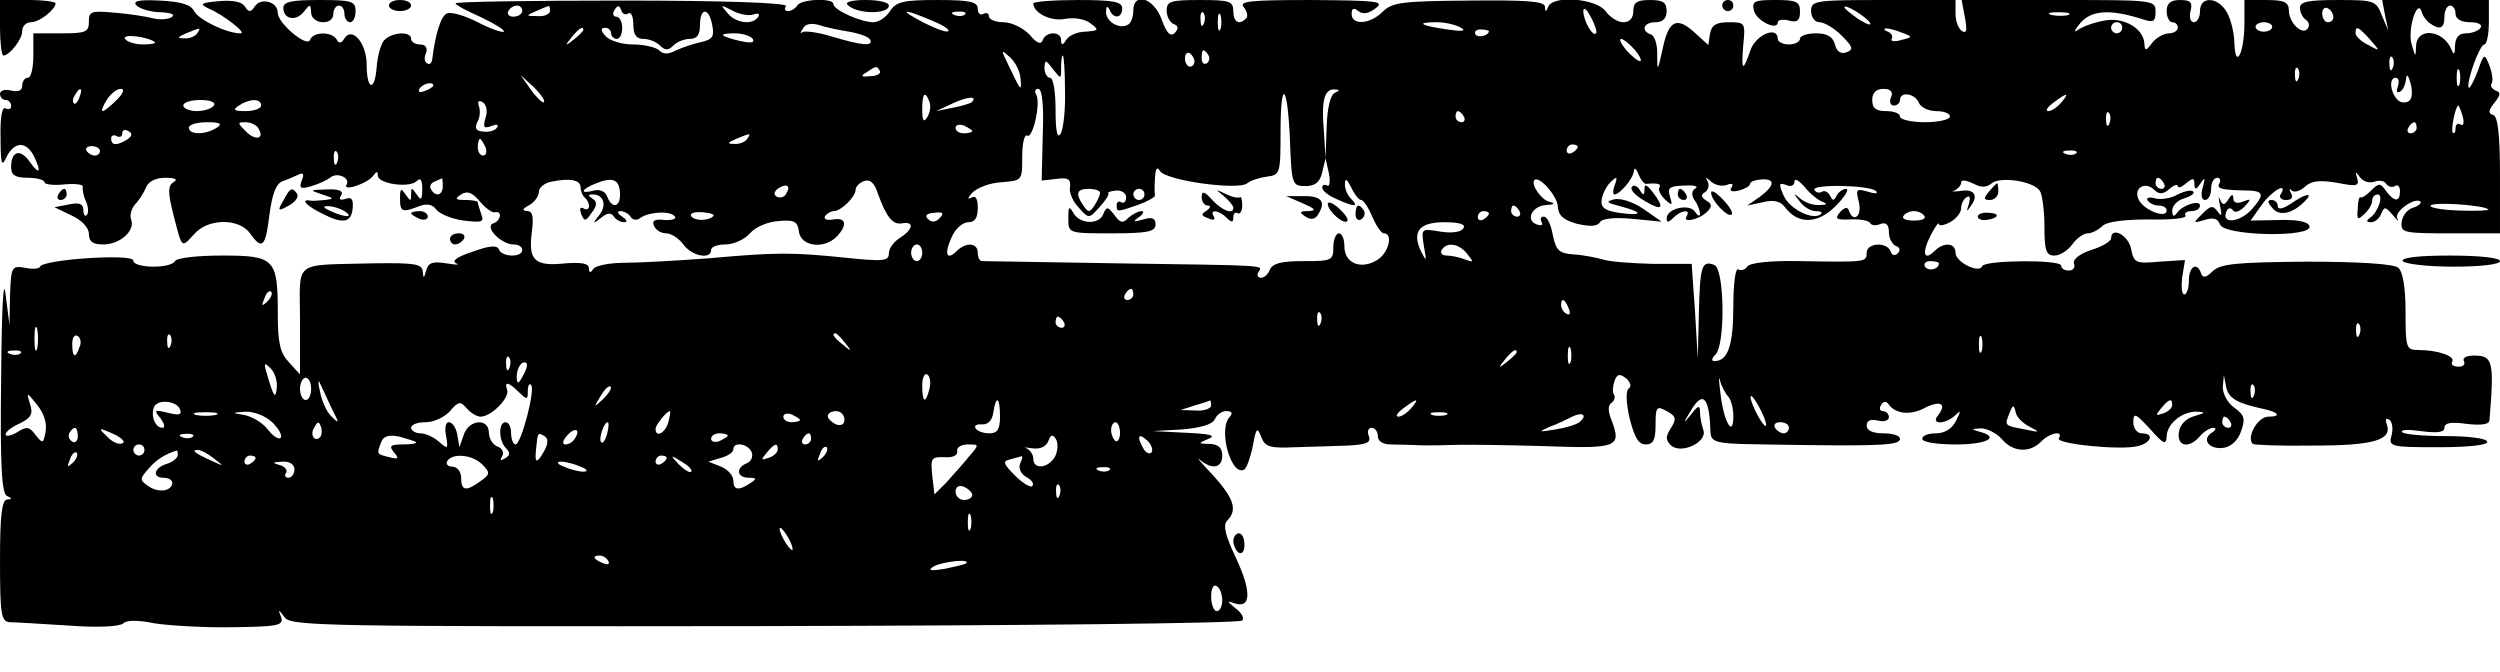 <?xml version="1.0" standalone="no"?>
<!DOCTYPE svg PUBLIC "-//W3C//DTD SVG 20010904//EN"
 "http://www.w3.org/TR/2001/REC-SVG-20010904/DTD/svg10.dtd">
<svg version="1.0" xmlns="http://www.w3.org/2000/svg"
 width="450pt" height="121pt" viewBox="0 0 450 121"
 preserveAspectRatio="xMidYMid meet">
<g transform="translate(0,121) scale(0.1,-0.1)"
fill="#000000" stroke="none">
<path d="M0 1160 c0 -27 3 -50 6 -50 11 0 34 29 34 44 0 9 7 16 16 16 15 0 44
23 44 34 0 3 -22 6 -50 6 l-50 0 0 -50z"/>
<path d="M246 1200 c6 -6 26 -12 43 -12 19 -1 27 -4 20 -9 -7 -4 -22 -5 -33
-2 -12 3 -42 8 -68 10 -44 4 -48 3 -48 -16 0 -19 -6 -21 -50 -21 l-50 0 0 -40
c0 -22 -4 -40 -10 -40 -5 0 -10 -6 -10 -14 0 -9 -7 -12 -20 -9 -11 3 -20 0
-20 -6 0 -6 5 -11 10 -11 6 0 10 -5 10 -11 0 -5 -4 -7 -10 -4 -6 4 -10 -16 -9
-52 0 -49 2 -55 11 -35 14 27 34 28 48 3 15 -30 12 -38 -6 -13 -17 25 -34 21
-34 -9 0 -14 7 -19 30 -19 17 0 30 -4 30 -8 0 -4 16 -6 35 -4 20 2 35 0 34 -4
-1 -5 1 -17 6 -27 4 -10 5 -21 1 -24 -3 -4 -6 1 -6 9 0 11 -7 14 -26 10 l-26
-5 31 -15 c18 -8 31 -22 31 -33 0 -14 7 -19 26 -19 30 0 58 25 50 45 -3 8 1
20 7 27 7 7 16 21 20 31 4 10 17 17 34 17 19 0 24 -3 15 -8 -10 -7 -10 -18 0
-58 16 -62 14 -61 37 -36 24 29 81 30 101 2 22 -31 28 -25 35 34 5 37 12 56
24 60 9 3 22 9 29 12 8 4 10 0 5 -11 -5 -14 -2 -16 18 -10 13 4 28 11 33 15
12 11 37 0 30 -12 -9 -14 39 2 48 16 6 8 8 8 8 0 0 -15 57 -23 70 -10 7 7 10
2 10 -14 0 -20 -2 -22 -10 -10 -9 13 -10 13 -10 0 0 -13 -1 -13 -10 0 -8 12
-10 11 -10 -7 0 -25 4 -26 35 -14 13 5 24 3 30 -6 6 -8 28 -17 49 -20 34 -4
38 -3 32 12 -3 9 -6 19 -6 21 0 2 -10 4 -22 4 -19 0 -20 2 -8 10 11 7 20 4 34
-13 10 -12 23 -21 27 -19 14 3 10 -16 -3 -20 -17 -6 14 -38 36 -38 9 0 16 -4
16 -10 0 -14 -37 -13 -42 1 -3 8 -17 7 -47 -4 -28 -9 -39 -17 -30 -21 8 -3 0
-3 -18 0 -25 4 -32 1 -36 -13 -4 -15 -5 -15 -6 -2 -1 14 -14 16 -88 15 -149
-4 -133 8 -133 -103 l0 -97 -20 22 c-16 17 -20 35 -20 87 0 99 -5 105 -100
105 -43 0 -82 -4 -85 -10 -8 -14 -75 -13 -75 1 0 13 -163 2 -168 -11 -1 -4
-14 -5 -27 -2 -24 4 -25 2 -27 -49 l-1 -54 -7 55 c-4 34 -7 -25 -8 -152 -2
-157 1 -208 11 -211 9 -4 9 -6 0 -6 -10 -1 -13 -30 -13 -110 0 -98 2 -110 18
-111 9 0 57 -3 105 -6 52 -4 93 -2 99 4 6 6 27 6 56 0 26 -4 89 -8 140 -7 82
1 93 3 88 18 -6 15 -5 15 7 -1 12 -15 82 -16 864 -15 468 1 855 5 859 10 4 4
-1 14 -12 22 -16 13 -16 14 -2 9 30 -10 31 21 3 81 -20 42 -24 60 -16 68 19
19 12 40 -26 82 -21 22 -31 34 -24 28 22 -19 41 -16 41 7 0 14 -7 20 -22 21
-22 0 -22 1 -3 9 15 6 4 9 -40 11 l-60 3 53 3 c34 3 55 9 59 19 3 7 12 14 20
14 11 0 13 -4 5 -12 -19 -25 5 -107 28 -93 4 3 11 22 15 42 6 33 8 35 15 17 7
-19 16 -21 62 -19 29 1 72 2 95 3 33 2 41 5 37 17 -4 8 -1 15 5 15 6 0 11 -7
11 -15 0 -9 9 -15 23 -15 12 0 31 -1 42 -1 11 -1 40 -1 65 0 25 1 101 0 168
-2 134 -5 141 -2 123 46 -7 17 -7 28 0 32 5 4 7 10 4 15 -3 4 -2 15 1 24 5 13
9 14 21 5 8 -7 10 -15 5 -18 -6 -4 -5 -25 1 -53 9 -35 16 -48 29 -48 14 0 18
8 18 35 0 33 2 35 20 25 17 -9 18 -14 8 -30 -10 -15 -10 -22 -1 -31 18 -18 67
5 59 27 -3 9 -6 23 -6 32 0 13 -3 13 -16 -4 -15 -18 -15 -17 -1 6 20 34 31 28
35 -19 3 -44 -15 -39 162 -42 147 -2 180 0 180 11 0 6 -13 10 -30 10 -19 0
-30 5 -30 14 0 9 7 12 20 9 11 -3 20 0 20 6 0 6 -5 11 -11 11 -5 0 -7 5 -3 11
4 7 9 7 13 2 12 -18 39 -21 64 -8 29 15 42 9 26 -12 -15 -17 11 -18 30 -1 11
11 11 9 2 -9 -7 -15 -21 -23 -36 -23 -14 0 -25 -4 -25 -10 0 -6 27 -10 60 -10
57 0 81 13 43 23 -15 4 -15 5 2 6 11 0 28 -8 38 -19 20 -24 50 -26 71 -5 15
16 41 21 32 6 -7 -10 112 -22 142 -14 25 6 30 23 7 23 -8 0 -15 9 -15 20 0 18
4 16 30 -12 24 -27 29 -30 30 -14 0 23 28 46 55 45 16 -1 15 -2 -5 -8 -15 -4
-26 -15 -28 -29 -4 -26 19 -30 38 -7 7 8 18 15 24 15 6 0 5 -4 -3 -9 -19 -12
-4 -31 22 -27 13 2 26 14 31 30 8 22 6 29 -12 42 -12 8 -21 25 -21 37 l2 22 4
-21 c4 -21 20 -30 67 -40 28 -6 33 -14 9 -14 -19 0 -40 -37 -28 -49 3 -2 52
-4 110 -3 108 0 142 10 131 39 -3 8 -1 11 4 8 6 -3 8 -16 5 -28 -6 -21 -3 -22
84 -22 56 0 90 4 88 10 -1 6 -34 10 -74 10 -39 0 -75 3 -79 7 -4 5 12 5 34 2
30 -4 42 -2 42 6 0 9 12 11 40 7 26 -3 40 -1 41 6 9 108 6 117 -28 117 -13 0
-21 -4 -18 -10 3 -6 -1 -10 -10 -10 -9 0 -14 4 -11 9 6 10 -26 21 -61 21 -22
0 -23 4 -23 69 0 44 -5 72 -13 79 -8 7 -70 11 -165 11 -128 -1 -155 -4 -169
-17 -12 -12 -18 -13 -21 -4 -7 21 -22 13 -22 -13 0 -14 -4 -25 -8 -25 -5 0 -6
14 -4 31 l5 31 -46 -3 c-43 -4 -46 -2 -51 23 -5 25 -36 41 -36 19 0 -5 -16
-15 -36 -21 -21 -7 -33 -17 -31 -24 3 -7 -1 -13 -9 -13 -8 0 -14 4 -14 9 0 11
-137 10 -142 -1 -5 -14 -48 7 -48 24 0 18 -21 20 -38 3 -19 -19 -23 -3 -7 28
8 16 15 25 15 21 0 -4 9 -3 20 3 11 6 20 17 20 25 0 7 4 17 10 20 6 4 7 -1 4
-12 -5 -15 -4 -15 4 -3 14 19 5 31 -21 26 -12 -1 -16 -1 -9 1 6 3 12 9 12 14
0 6 8 5 21 -1 15 -8 24 -8 34 0 16 13 76 4 87 -14 4 -6 8 -35 8 -63 0 -44 3
-53 18 -53 10 0 24 9 32 20 8 11 20 20 28 20 7 0 19 6 26 13 8 8 39 12 84 12
39 -1 69 2 66 7 -3 4 2 8 10 8 9 0 16 4 16 10 0 11 -32 1 -42 -14 -5 -7 -8 -5
-8 5 0 9 10 19 22 22 12 4 19 9 16 12 -3 4 -16 1 -28 -5 -12 -7 -31 -10 -41
-7 -10 3 -17 1 -13 -4 3 -5 12 -9 20 -9 8 0 14 -4 14 -9 0 -15 -40 0 -50 19
-11 21 11 35 28 18 8 -8 16 -8 27 2 8 7 15 9 15 5 0 -4 7 -2 15 5 12 10 15 10
15 -1 0 -11 3 -11 11 1 8 12 9 10 4 -7 -4 -14 -2 -23 4 -23 6 0 11 9 11 20 0
11 5 20 11 20 5 0 7 -4 4 -10 -6 -10 4 -12 53 -13 27 -1 28 -8 5 -34 -21 -23
-54 -27 -46 -5 3 8 8 9 12 4 3 -6 12 -3 21 6 13 14 12 15 -3 9 -10 -4 -17 -2
-17 6 0 8 -3 8 -9 -2 -7 -11 -10 -11 -15 0 -3 8 -3 3 0 -11 4 -18 3 -21 -4
-11 -9 12 -13 11 -28 -4 -17 -17 -17 -17 4 -11 16 5 24 3 28 -8 8 -21 168 -24
161 -3 -2 8 -22 12 -55 11 l-51 -1 20 28 c18 26 49 43 34 19 -3 -5 1 -10 10
-10 10 0 13 5 9 12 -4 7 -3 10 1 5 5 -4 15 -1 24 7 12 11 27 12 58 7 35 -7 40
-6 36 8 -4 13 -3 13 5 2 6 -8 17 -11 26 -8 8 3 18 2 21 -4 4 -5 11 -7 16 -4 5
4 9 -1 9 -9 0 -20 -10 -20 -25 0 -10 15 -13 15 -27 1 -9 -9 -17 -14 -19 -12
-2 2 -5 -7 -5 -20 -2 -21 0 -22 12 -10 8 7 14 18 14 24 0 6 4 11 10 11 11 0 1
-32 -14 -42 -7 -5 -7 -8 2 -8 7 0 15 7 18 15 6 14 8 13 21 -2 8 -10 12 -13 8
-6 -6 12 32 39 42 30 2 -3 -4 -8 -14 -11 -10 -3 -19 -15 -20 -26 -2 -19 4 -20
88 -20 l89 0 0 104 c0 75 -4 106 -12 109 -10 3 -9 8 2 22 11 14 12 19 2 22 -6
3 -10 8 -7 13 3 4 1 19 -4 32 -9 23 -10 22 -21 -10 -7 -18 -14 -31 -16 -30 -6
7 19 78 28 78 4 0 8 18 8 40 l0 40 -96 0 -96 0 5 -27 6 -28 -12 28 c-10 26
-14 27 -79 27 -53 0 -68 -3 -68 -14 0 -8 5 -18 10 -21 6 -4 8 -11 4 -16 -9
-14 -34 10 -34 32 0 15 -8 19 -40 19 l-40 0 0 -42 c0 -52 -16 -85 -18 -37 0
18 -6 43 -13 56 -16 29 -49 31 -49 3 0 -11 -5 -20 -11 -20 -6 0 -9 9 -6 20 4
16 0 20 -19 20 -17 0 -24 -6 -24 -20 0 -11 5 -20 10 -20 6 0 10 -4 10 -10 0
-5 -7 -10 -16 -10 -9 0 -23 -8 -30 -17 -11 -15 -13 -15 -14 -3 0 28 -37 50
-72 43 -18 -3 -40 -11 -48 -17 -8 -6 -6 0 5 13 20 23 54 25 113 6 18 -6 22 -4
22 14 0 21 -3 21 -175 21 l-174 0 6 -32 c4 -22 3 -29 -5 -24 -7 4 -12 18 -12
32 l0 24 -130 0 c-123 0 -130 -1 -130 -20 0 -11 7 -20 15 -20 9 0 27 -11 40
-24 20 -20 22 -25 9 -30 -10 -4 -18 1 -21 14 -4 14 -14 20 -34 20 -16 0 -29
-4 -29 -10 0 -5 -9 -10 -20 -10 -11 0 -20 5 -20 10 0 24 -39 8 -49 -20 -14
-41 -17 -38 -13 10 4 39 3 40 -26 40 -23 0 -31 -5 -34 -21 l-3 -20 -22 20
c-34 32 -49 26 -60 -26 -9 -41 -10 -43 -10 -14 1 19 -4 36 -11 39 -19 6 -14
22 8 22 13 0 20 7 20 20 0 16 -7 20 -30 20 -23 0 -30 -4 -30 -20 0 -13 -7 -20
-18 -20 -10 0 -24 9 -32 20 -17 23 -95 29 -103 8 -4 -10 -6 -10 -6 0 -1 10
-33 12 -137 11 -119 -1 -138 -3 -155 -20 -23 -23 -56 -25 -56 -4 0 10 4 12 12
5 8 -6 18 -5 31 5 17 13 4 14 -115 15 -110 0 -132 -2 -122 -13 6 -8 8 -17 4
-20 -12 -13 -23 -7 -23 13 0 18 -7 20 -60 20 -52 0 -60 -2 -60 -19 0 -11 6
-21 12 -24 9 -3 10 -8 3 -16 -8 -8 -15 -1 -24 24 -14 39 -51 50 -51 16 0 -11
-4 -22 -9 -25 -15 -10 -41 5 -40 23 0 10 2 11 6 4 7 -18 23 -16 23 2 0 12 -16
15 -80 15 -44 0 -80 -3 -80 -6 0 -17 31 -33 57 -28 16 3 36 0 46 -8 16 -12 15
-13 -9 -15 -15 0 -30 -7 -35 -15 -6 -10 -9 -10 -9 0 0 16 -27 16 -33 0 -3 -9
-11 -6 -24 10 -12 12 -32 22 -47 22 -14 0 -26 5 -26 11 0 5 -4 7 -10 4 -5 -3
-10 1 -10 9 0 13 -14 16 -73 16 -61 0 -74 -3 -85 -20 -7 -11 -20 -20 -30 -20
-22 0 -72 22 -72 33 0 11 -58 9 -65 -3 -3 -5 -11 -10 -16 -10 -6 0 -8 4 -4 9
3 6 -113 10 -295 10 -165 0 -300 -2 -300 -5 0 -3 21 -14 46 -25 25 -12 43 -23
41 -26 -3 -2 -24 5 -47 17 -23 12 -48 19 -55 16 -11 -4 -21 -35 -27 -83 -1 -7
-5 -10 -9 -7 -5 2 -6 11 -2 19 3 9 -1 15 -11 15 -9 0 -16 5 -16 10 0 15 -36
12 -49 -3 -6 -8 -12 -30 -13 -49 -4 -45 -18 -39 -18 6 0 38 -26 69 -40 47 -5
-9 -10 -10 -14 -2 -9 15 -43 14 -48 -1 -5 -14 -58 30 -58 49 0 20 -30 28 -41
12 -7 -11 -11 -12 -18 -1 -5 9 -22 12 -47 10 -32 -3 -36 -5 -19 -13 28 -12 70
-45 58 -45 -25 0 -74 24 -83 39 -6 13 -24 18 -62 20 -39 2 -50 -1 -42 -9z
m694 -10 c0 -5 -7 -10 -16 -10 -8 0 -12 5 -9 10 3 6 10 10 16 10 5 0 9 -4 9
-10z m50 0 c0 -5 -10 -10 -22 -9 -22 0 -22 1 -3 9 11 5 21 9 23 9 1 1 2 -3 2
-9z m141 -4 c5 3 9 -6 9 -20 0 -18 5 -26 18 -26 10 0 23 -5 30 -12 9 -9 15 -9
24 0 7 7 20 12 30 12 13 0 18 8 18 25 0 32 16 32 22 0 4 -21 1 -26 -21 -31
-14 -3 -34 -10 -45 -15 -13 -7 -22 -7 -29 0 -6 6 -28 11 -48 11 -20 0 -42 7
-49 15 -9 10 -9 15 -1 15 6 0 11 -4 11 -10 0 -5 5 -10 10 -10 6 0 10 9 10 20
0 11 -5 20 -11 20 -5 0 -7 5 -3 12 6 9 9 9 12 0 2 -7 8 -10 13 -6z m225 -2 c9
3 12 1 9 -4 -10 -16 -41 -12 -56 7 -13 15 -12 15 9 4 13 -7 30 -10 38 -7z
m1517 -34 c-6 -7 -23 23 -23 40 0 8 6 4 13 -10 8 -14 12 -27 10 -30z m493 19
c3 -6 -5 -3 -20 6 -14 10 -26 19 -26 22 0 7 39 -17 46 -28z m834 10 c0 -5 -4
-9 -10 -9 -5 0 -10 7 -10 16 0 8 5 12 10 9 6 -3 10 -10 10 -16z m174 -11 c18
-13 26 -9 26 12 0 11 5 20 10 20 6 0 10 -7 10 -15 0 -9 10 -15 26 -15 14 0 23
-4 19 -10 -3 -5 -15 -10 -26 -10 -13 0 -19 -7 -20 -22 0 -16 -2 -18 -6 -8 -14
36 -62 42 -64 8 -1 -22 -1 -22 -8 2 -8 26 10 84 18 59 2 -8 9 -17 15 -21z
m-2699 6 c20 -8 35 -17 32 -20 -3 -3 -22 4 -44 15 -46 24 -40 27 12 5z m62 10
c-3 -3 -12 -4 -19 -1 -8 3 -5 6 6 6 11 1 17 -2 13 -5z m430 -16 c-3 -8 -6 -5
-6 6 -1 11 2 17 5 13 3 -3 4 -12 1 -19z m30 -10 c-3 -7 -5 -2 -5 12 0 14 2 19
5 13 2 -7 2 -19 0 -25z m1526 25 c-7 -2 -21 -2 -30 0 -10 3 -4 5 12 5 17 0 24
-2 18 -5z m-2195 -30 c18 -3 35 -9 38 -14 7 -13 -14 -11 -68 5 -25 8 -50 11
-54 8 -4 -4 -4 -1 1 6 4 9 15 11 29 7 11 -4 36 -9 54 -12z m1102 7 c10 -6 2
-7 -25 -3 -49 7 -58 13 -19 13 16 0 36 -5 44 -10z m1190 0 c0 -5 -4 -10 -10
-10 -5 0 -10 5 -10 10 0 6 5 10 10 10 6 0 10 -4 10 -10z m270 2 c0 -5 -7 -9
-15 -9 -8 0 -15 4 -15 9 0 4 7 8 15 8 8 0 15 -4 15 -8z m-3735 -12 c-3 -5 -14
-10 -23 -9 -14 0 -13 2 3 9 27 11 27 11 20 0z m695 6 c0 -2 -8 -10 -17 -17
-16 -13 -17 -12 -4 4 13 16 21 21 21 13z m1630 -2 c0 -8 -19 -13 -24 -6 -3 5
1 9 9 9 8 0 15 -2 15 -3z m744 -3 c19 -7 19 -8 -2 -13 -12 -4 -20 -2 -17 2 3
5 -1 11 -7 13 -7 3 -8 5 -3 6 6 0 19 -4 29 -8z m842 -12 c19 -22 19 -22 -3
-10 -13 6 -23 16 -23 21 0 15 5 12 26 -11z m-3987 -5 c2 -2 -7 -4 -22 -4 -14
0 -29 5 -32 10 -6 10 42 4 54 -6z m1076 6 c4 -7 -3 -8 -22 -4 -38 9 -42 14
-10 14 14 0 29 -5 32 -10z m1588 -20 c9 -11 13 -20 9 -20 -4 0 -15 9 -25 20
-9 11 -13 20 -9 20 4 0 15 -9 25 -20z m-1106 -51 c2 -25 1 -24 -20 20 -16 33
-16 33 1 18 10 -9 18 -26 19 -38z m313 30 c0 -5 -4 -9 -8 -9 -5 0 -9 7 -9 15
0 8 4 12 9 9 4 -3 8 -9 8 -15z m25 12 c3 -5 2 -12 -3 -15 -5 -3 -9 1 -9 9 0
17 3 19 12 6z m-258 -64 c1 -35 -3 -70 -8 -78 -6 -9 -9 5 -9 44 0 31 -4 57
-10 57 -5 0 -10 8 -10 18 1 15 2 15 15 -2 15 -19 15 -19 15 2 0 12 1 22 3 22
2 0 4 -28 4 -63z m2390 41 c-3 -8 -6 -5 -6 6 -1 11 2 17 5 13 3 -3 4 -12 1
-19z m-2723 -6 c2 -4 -5 -9 -17 -9 -17 -2 -19 0 -7 7 18 12 18 12 24 2z m2553
-14 c-3 -8 -6 -5 -6 6 -1 11 2 17 5 13 3 -3 4 -12 1 -19z m290 -10 c-3 -7 -5
-2 -5 12 0 14 2 19 5 13 2 -7 2 -19 0 -25z m-91 -30 c-6 -4 -15 -3 -20 2 -14
14 -16 40 -4 40 6 0 7 -7 4 -16 -3 -8 -2 -12 4 -9 6 3 10 14 11 23 1 10 4 7 8
-8 4 -15 3 -28 -3 -32z m-3357 -2 c-2 -2 -13 8 -23 22 l-19 27 24 -22 c12 -12
21 -24 18 -27z m-199 30 c0 -2 -7 -7 -16 -10 -8 -3 -12 -2 -9 4 6 10 25 14 25
6z m-637 -21 c-3 -9 -8 -14 -10 -11 -3 3 -2 9 2 15 9 16 15 13 8 -4z m67 -5
c-11 -11 -22 -20 -25 -20 -3 0 0 9 7 20 7 11 18 20 25 20 8 0 5 -8 -7 -20z
m1667 -62 l-2 -83 27 3 c21 3 26 -1 24 -15 -2 -9 5 -26 16 -37 18 -20 18 -20
37 1 11 12 18 23 16 25 -2 2 4 4 14 5 10 1 18 -5 18 -12 0 -8 -4 -12 -9 -9 -4
3 -8 0 -8 -5 0 -13 0 -13 38 0 17 6 31 14 31 17 -1 4 -1 18 0 32 1 17 4 21 9
12 11 -17 140 -35 157 -22 6 5 21 10 35 12 24 3 25 5 25 80 0 100 13 87 17
-17 3 -77 4 -80 28 -80 17 0 26 7 30 25 l6 25 6 -27 c3 -15 1 -25 -3 -22 -5 3
-9 1 -9 -4 0 -5 11 -14 25 -20 33 -15 42 -15 27 0 -7 7 -12 19 -11 28 0 10 4
7 11 -7 6 -13 14 -23 18 -23 4 0 13 -13 20 -30 7 -16 16 -30 21 -30 17 0 9
-35 -12 -48 -29 -18 -59 -6 -59 24 0 13 -4 24 -10 24 -5 0 -10 -11 -10 -25 0
-24 -3 -25 -54 -25 -39 0 -55 -4 -60 -15 -3 -8 -10 -15 -16 -15 -6 0 -8 5 -5
10 8 13 24 12 -255 16 -129 2 -238 4 -242 4 -5 0 -8 7 -8 15 0 18 -21 20 -38
3 -18 -18 -23 -5 -9 25 6 15 20 27 30 27 12 0 17 8 17 26 0 17 -4 23 -12 18
-7 -4 -6 0 2 9 9 9 32 18 53 19 37 3 37 3 37 46 0 24 4 41 9 38 10 -7 25 60
16 74 -3 6 -2 10 4 10 7 0 10 -31 8 -82z m526 75 c-8 -3 -14 -27 -15 -61 l-2
-57 -3 49 c-5 55 1 76 19 75 10 0 10 -2 1 -6z m1001 -8 c-4 -8 -1 -15 5 -15 6
0 11 5 11 10 0 16 27 12 34 -5 3 -8 17 -15 31 -15 14 0 25 -4 25 -10 0 -5 -20
-10 -45 -10 -25 0 -45 5 -45 10 0 6 -11 10 -25 10 -18 0 -25 5 -25 20 0 13 7
20 20 20 13 0 18 -5 14 -15z m-1731 -8 c3 -8 1 -20 -4 -28 -6 -10 -9 -7 -9 14
0 29 5 35 13 14z m76 -1 c-2 -2 -18 -7 -34 -10 l-30 -6 30 14 c26 12 46 14 34
2z m1961 -1 c-7 -8 -17 -15 -23 -15 -6 0 -2 7 9 15 25 19 30 19 14 0z m-3325
-5 c-3 -5 -17 -10 -31 -10 -13 0 -24 5 -24 10 0 6 14 10 31 10 17 0 28 -4 24
-10z m85 0 c0 -5 -12 -10 -27 -10 -22 0 -25 2 -13 10 20 13 40 13 40 0z m404
-22 c-5 -17 -3 -20 10 -15 10 4 14 3 11 -2 -3 -6 -14 -9 -24 -8 -14 1 -17 5
-12 17 5 8 6 21 3 29 -3 9 0 11 7 7 7 -5 9 -17 5 -28z m3559 2 c3 -11 1 -18
-4 -14 -5 3 -9 0 -9 -7 0 -7 -2 -10 -5 -8 -4 5 5 49 10 49 1 0 5 -9 8 -20z
m-1798 0 c3 -5 1 -10 -4 -10 -6 0 -11 5 -11 10 0 6 2 10 4 10 3 0 8 -4 11 -10z
m1162 -12 c-3 -8 -6 -5 -6 6 -1 11 2 17 5 13 3 -3 4 -12 1 -19z m-3407 -8
c-20 -13 -50 -13 -50 0 0 6 15 10 33 10 24 0 28 -3 17 -10z m75 -1 c12 -19 -5
-23 -22 -6 -16 16 -16 17 -1 17 9 0 20 -5 23 -11z m1285 -5 c0 -2 -7 -4 -15
-4 -8 0 -15 4 -15 10 0 5 7 7 15 4 8 -4 15 -8 15 -10z m2600 6 c0 -5 -5 -10
-11 -10 -5 0 -7 5 -4 10 3 6 8 10 11 10 2 0 4 -4 4 -10z m-4121 -21 c-19 -12
-29 -11 -29 2 0 5 5 7 10 4 6 -3 10 -1 10 5 0 6 5 8 11 4 8 -4 7 -9 -2 -15z
m1116 1 c-3 -5 -14 -10 -23 -9 -14 0 -13 2 3 9 27 11 27 11 20 0z m-471 -15
c3 -8 1 -15 -4 -15 -6 0 -10 7 -10 15 0 8 2 15 4 15 2 0 6 -7 10 -15z m-694
-7 c0 -4 -4 -8 -9 -8 -6 0 -12 4 -15 8 -3 5 1 9 9 9 8 0 15 -4 15 -9z m2660 8
c0 -3 -4 -8 -10 -11 -5 -3 -10 -1 -10 4 0 6 5 11 10 11 6 0 10 -2 10 -4z
m-2233 -28 c-3 -8 -6 -5 -6 6 -1 11 2 17 5 13 3 -3 4 -12 1 -19z m3130 16 c-3
-3 -12 -4 -19 -1 -8 3 -5 6 6 6 11 1 17 -2 13 -5z m-774 -55 c20 2 28 0 24 -6
-3 -5 2 -14 10 -22 13 -12 14 -11 9 5 -5 16 -1 19 25 20 18 1 27 -1 21 -5 -7
-4 -8 -12 -2 -21 6 -8 10 -19 10 -25 0 -5 -4 -4 -9 4 -10 15 -51 6 -51 -12 0
-8 3 -8 12 1 14 14 32 16 24 3 -9 -13 22 -7 37 8 9 9 9 14 -2 20 -9 6 -10 11
-2 15 6 4 8 13 5 19 -5 9 -4 9 6 0 7 -6 19 -9 28 -6 9 4 13 2 9 -4 -5 -7 0 -9
13 -6 11 3 20 8 20 12 0 4 9 7 20 8 26 2 25 -11 -2 -31 l-23 -16 28 6 c19 5
32 2 40 -9 24 -32 60 -30 92 3 16 16 24 30 18 30 -6 0 -14 -6 -17 -12 -5 -10
-7 -10 -12 0 -3 6 -10 10 -14 7 -5 -3 -11 -2 -14 3 -7 11 100 9 111 -2 4 -5
-2 -5 -15 -1 -21 6 -22 4 -16 -19 6 -25 -10 -38 -18 -15 -2 7 -8 6 -16 -3 -10
-12 -7 -14 19 -13 16 1 32 -2 35 -6 2 -5 11 -6 19 -2 10 3 15 -1 15 -15 0 -11
6 -22 13 -25 7 -2 8 -8 3 -13 -5 -5 -11 -4 -13 4 -7 17 -43 15 -43 -3 0 -17
-1 -17 -122 -15 -52 1 -89 -3 -93 -10 -3 -5 -11 -8 -16 -5 -5 4 -9 -25 -9 -67
0 -70 -10 -98 -34 -98 -6 0 -5 5 2 12 18 18 16 154 -2 161 -23 9 -26 -2 -28
-87 l-2 -81 -5 85 -6 85 -70 0 c-38 1 -79 4 -90 8 -11 3 -34 8 -52 9 -27 2
-32 7 -38 35 -3 18 -10 33 -16 33 -6 0 -7 -4 -4 -10 3 -5 0 -7 -9 -4 -21 8 -8
34 18 35 15 1 16 3 4 6 -14 4 -33 31 -26 39 9 8 41 -29 42 -47 1 -17 10 -25
35 -32 23 -5 36 -5 41 3 4 7 27 9 59 6 l52 -5 -33 23 c-19 13 -42 20 -53 17
-16 -4 -13 -6 14 -13 41 -11 37 -17 -6 -11 -25 4 -32 10 -30 24 2 11 9 25 17
32 10 10 12 9 7 -5 -4 -10 -4 -18 -1 -18 10 0 34 29 35 42 0 7 4 5 8 -5 4 -10
10 -18 14 -18z m-2166 -4 c0 -17 -13 -20 -21 -6 -4 5 0 12 6 14 7 3 13 6 14 6
0 1 1 -6 1 -14z m248 -2 c0 -6 3 -15 8 -19 11 -11 9 -26 -3 -19 -6 3 -7 -1 -4
-10 6 -14 8 -14 19 2 10 13 10 20 2 25 -9 6 -9 8 0 8 20 0 26 -20 11 -38 -12
-15 -11 -16 4 -4 11 9 18 10 23 2 3 -5 12 -10 18 -10 7 0 6 4 -3 10 -9 6 -10
10 -3 10 6 0 15 -5 18 -10 4 -7 12 -7 18 -2 16 11 55 13 62 2 3 -4 -6 -7 -19
-6 -17 2 -23 -1 -19 -10 3 -8 13 -14 22 -14 9 0 23 -9 31 -20 15 -21 50 -28
50 -10 0 6 12 10 26 10 15 0 34 9 44 20 9 11 32 21 51 22 29 3 35 -1 37 -19 4
-27 45 -32 68 -9 20 21 17 35 -6 31 -11 -2 -18 0 -15 6 4 5 11 9 16 9 13 0 39
26 39 38 0 6 7 13 15 16 11 4 19 -3 25 -22 16 -44 27 -57 44 -54 22 4 20 -11
-4 -26 -11 -7 -20 -19 -20 -28 0 -14 -10 -15 -77 -8 -98 10 -125 10 -248 -1
-55 -4 -122 -8 -150 -8 -27 0 -53 -5 -57 -11 -5 -8 -8 -7 -8 1 0 9 -13 11 -42
9 -55 -6 -67 5 -61 54 4 30 2 40 -8 40 -10 1 -9 4 4 11 9 5 17 16 17 24 0 7
10 16 23 18 33 7 52 3 52 -10z m71 -11 c1 -25 -14 -29 -23 -6 -3 9 -13 14 -24
11 -26 -7 -24 2 4 13 30 12 42 7 43 -18z m2164 -15 c10 -4 9 -6 -5 -6 -12 -1
-27 5 -35 12 -12 10 -12 9 -1 -5 7 -10 20 -18 29 -18 8 0 13 -2 10 -5 -13 -13
-56 8 -67 32 -10 22 -9 25 4 20 8 -4 15 -1 15 6 0 7 8 2 18 -9 9 -12 24 -24
32 -27z m615 33 c3 -5 1 -10 -4 -10 -6 0 -11 5 -11 10 0 6 2 10 4 10 3 0 8 -4
11 -10z m-2480 -19 c-3 -6 -11 -8 -17 -5 -6 4 -5 9 3 15 16 10 23 4 14 -10z
m565 2 c0 -5 -5 -15 -10 -23 -9 -13 -11 -13 -20 0 -15 22 -12 30 10 30 11 0
20 -3 20 -7z m80 -3 c0 -5 -4 -10 -10 -10 -5 0 -10 5 -10 10 0 6 5 10 10 10 6
0 10 -4 10 -10z m2419 -27 c3 -2 -21 -3 -52 -2 -31 1 -54 5 -52 9 5 7 96 1
104 -7z m-1744 -3 c3 -5 1 -10 -4 -10 -6 0 -11 5 -11 10 0 6 2 10 4 10 3 0 8
-4 11 -10z m-1451 -9 c-9 -9 -34 -9 -40 0 -3 5 6 8 20 7 14 -1 23 -4 20 -7z
m407 -4 c-7 -7 -14 -8 -21 -1 -6 6 -2 10 12 11 16 2 18 -1 9 -10z m989 9 c0
-3 -4 -8 -10 -11 -5 -3 -10 -1 -10 4 0 6 5 11 10 11 6 0 10 -2 10 -4z m784 -5
c3 -5 -5 -8 -19 -8 -14 0 -22 3 -19 8 3 5 11 9 19 9 8 0 16 -4 19 -9z m-830
-22 c-4 -7 -21 -9 -41 -6 -35 6 -35 6 -30 -26 5 -28 5 -29 -5 -10 -17 36 -4
53 42 53 28 0 39 -4 34 -11z m-974 -44 c0 -8 -4 -15 -10 -15 -5 0 -10 7 -10
15 0 8 5 15 10 15 6 0 10 -7 10 -15z m981 -2 c12 -15 12 -16 -4 -10 -10 4 -25
7 -33 7 -9 0 -12 5 -9 10 9 15 31 12 46 -7z m849 -17 c0 -11 -19 -15 -25 -6
-3 5 1 10 9 10 9 0 16 -2 16 -4z m-3009 -69 c-10 -9 -11 -8 -5 6 3 10 9 15 12
12 3 -3 0 -11 -7 -18z m1559 13 c0 -5 -5 -10 -11 -10 -5 0 -7 5 -4 10 3 6 8
10 11 10 2 0 4 -4 4 -10z m784 -26 c3 -8 2 -12 -4 -9 -6 3 -10 10 -10 16 0 14
7 11 14 -7z m-447 -26 c-3 -8 -6 -5 -6 6 -1 11 2 17 5 13 3 -3 4 -12 1 -19z
m-462 2 c3 -5 1 -10 -4 -10 -6 0 -11 5 -11 10 0 6 2 10 4 10 3 0 8 -4 11 -10z
m-1848 -47 c-3 -10 -5 -2 -5 17 0 19 2 27 5 18 2 -10 2 -26 0 -35z m4180 25
c-3 -8 -6 -5 -6 6 -1 11 2 17 5 13 3 -3 4 -12 1 -19z m-4104 -23 c-7 -21 -13
-19 -13 6 0 11 4 18 10 14 5 -3 7 -12 3 -20z m164 3 c-3 -8 -6 -5 -6 6 -1 11
2 17 5 13 3 -3 4 -12 1 -19z m1214 5 c13 -16 12 -17 -3 -4 -17 13 -22 21 -14
21 2 0 10 -8 17 -17z m2046 -15 c-3 -7 -5 -2 -5 12 0 14 2 19 5 13 2 -7 2 -19
0 -25z m-740 -20 c-3 -7 -5 -2 -5 12 0 14 2 19 5 13 2 -7 2 -19 0 -25z m-2790
16 c-3 -3 -12 -4 -19 -1 -8 3 -5 6 6 6 11 1 17 -2 13 -5z m2693 2 c0 -2 -8
-10 -17 -17 -16 -13 -17 -12 -4 4 13 16 21 21 21 13z m-1813 -28 c-3 -8 -6 -5
-6 6 -1 11 2 17 5 13 3 -3 4 -12 1 -19z m-419 -38 c-2 -17 -5 -15 -14 15 -10
32 -10 35 3 22 8 -8 13 -24 11 -37z m443 23 c-8 -15 -10 -15 -11 -2 0 17 10
32 18 25 2 -3 -1 -13 -7 -23z m732 -23 c-7 -28 -13 -25 -13 6 0 14 4 23 9 20
5 -3 7 -15 4 -26z m1438 -14 c5 -6 9 -21 9 -35 0 -40 -17 -11 -23 39 -3 25 -4
36 -1 25 3 -11 10 -24 15 -29z m-2551 14 c0 -11 -4 -20 -10 -20 -5 0 -10 9
-10 20 0 11 5 20 10 20 6 0 10 -9 10 -20z m37 -35 c14 -27 14 -29 0 -15 -9 8
-18 29 -21 45 -4 17 -3 23 0 15 4 -8 13 -28 21 -45z m337 29 c15 -14 16 -14
16 2 0 10 3 15 6 11 8 -8 -18 -107 -28 -107 -4 0 -8 9 -8 20 0 11 -4 20 -10
20 -13 0 -13 -33 1 -47 8 -8 7 -13 -2 -18 -8 -5 -10 -4 -5 4 4 6 0 14 -8 17
-9 3 -16 15 -16 25 0 27 -36 24 -45 -3 l-8 -23 -4 23 c-2 12 -9 22 -15 22 -6
0 -8 -11 -5 -25 4 -24 3 -24 -13 -10 -9 8 -24 15 -33 15 -9 0 -17 5 -17 10 0
6 12 10 26 10 15 0 34 9 44 20 15 18 19 18 30 5 7 -8 18 -15 25 -15 19 0 52
33 48 48 -6 16 2 15 21 -4z m152 -12 c-17 -16 -18 -16 -5 5 7 12 15 20 18 17
3 -2 -3 -12 -13 -22z m2971 6 c-3 -8 -6 -5 -6 6 -1 11 2 17 5 13 3 -3 4 -12 1
-19z m-3975 -65 c-4 -22 -5 -22 -18 -6 -11 15 -16 16 -33 5 -12 -7 -21 -8 -21
-4 0 5 12 14 26 20 20 10 24 17 18 35 -7 22 -6 22 13 -2 12 -15 18 -33 15 -48z
m3097 12 c0 -5 -6 1 -14 15 -8 14 -14 30 -14 35 0 6 6 -1 14 -15 8 -14 14 -29
14 -35z m-2855 28 c4 -10 -2 -11 -22 -6 -24 6 -26 5 -13 -10 7 -10 9 -17 3
-17 -12 0 -21 20 -15 37 6 15 41 12 47 -4z m1476 -13 c0 -23 -5 -30 -19 -30
-11 0 -22 4 -25 9 -3 5 2 8 12 7 11 0 18 7 20 22 5 32 12 27 12 -8z m380 20
c0 -5 -12 -10 -27 -9 l-28 1 25 8 c14 4 26 8 28 9 1 1 2 -3 2 -9z m360 -5 c-7
-8 -17 -15 -23 -15 -6 0 -2 7 9 15 25 19 30 19 14 0z m1370 6 c0 -5 -7 -12
-16 -15 -14 -5 -15 -4 -4 9 14 17 20 19 20 6z m-257 -39 c20 -10 19 -11 -8 -5
-38 7 -37 7 -28 29 6 16 8 16 11 3 1 -9 13 -21 25 -27z m-3265 21 c-10 -2 -26
-2 -35 0 -10 3 -2 5 17 5 19 0 27 -2 18 -5z m103 -14 c11 -11 18 -24 14 -27
-3 -4 -14 3 -23 15 -9 12 -28 23 -42 26 -24 4 -24 4 3 6 15 0 36 -8 48 -20z
m712 1 c-5 -19 -23 -29 -23 -12 0 7 20 32 26 32 1 0 0 -9 -3 -20z m237 4 c0
-2 -7 -4 -15 -4 -8 0 -15 4 -15 10 0 5 7 7 15 4 8 -4 15 -8 15 -10z m80 1 c0
-9 -6 -12 -15 -9 -8 4 -15 10 -15 15 0 5 7 9 15 9 8 0 15 -7 15 -15z m1083 8
c-7 -2 -19 -2 -25 0 -7 3 -2 5 12 5 14 0 19 -2 13 -5z m241 -12 c-5 -5 -25
-11 -44 -14 -31 -5 -32 -5 -10 5 14 5 32 14 40 18 18 9 28 3 14 -9z m1171 -1
c3 -5 1 -10 -4 -10 -6 0 -11 5 -11 10 0 6 2 10 4 10 3 0 8 -4 11 -10z m-3439
-27 c-10 -10 -19 5 -10 18 6 11 8 11 12 0 2 -7 1 -15 -2 -18z m517 7 c-3 -12
-8 -19 -11 -16 -5 6 5 36 12 36 2 0 2 -9 -1 -20z m923 1 c0 -11 -4 -17 -8 -15
-4 3 -8 12 -8 20 0 8 4 14 8 14 4 0 8 -9 8 -19z m1204 9 c0 -5 -4 -10 -9 -10
-6 0 -13 5 -16 10 -3 6 1 10 9 10 9 0 16 -4 16 -10z m-3080 -16 c0 -8 -5 -12
-10 -9 -6 4 -8 11 -5 16 9 14 15 11 15 -7z m80 -12 c-7 -3 -19 3 -28 13 -16
15 -15 16 12 4 15 -7 23 -15 16 -17z m815 9 c-3 -6 -11 -11 -17 -11 -6 0 -6 6
2 15 14 17 26 13 15 -4z m-688 3 c-3 -3 -12 -4 -19 -1 -8 3 -5 6 6 6 11 1 17
-2 13 -5z m402 -10 c2 -2 -8 -4 -24 -4 -23 0 -25 -3 -16 -14 10 -12 8 -13 -8
-9 -24 6 -23 5 -15 27 4 11 14 14 33 10 14 -4 28 -8 30 -10z m231 -15 c-14
-25 -18 -24 -15 4 3 29 3 29 15 22 7 -4 7 -13 0 -26z m330 27 c0 -2 -7 -6 -15
-10 -8 -3 -15 -1 -15 4 0 6 7 10 15 10 8 0 15 -2 15 -4z m150 -6 c0 -5 -5 -10
-11 -10 -5 0 -7 5 -4 10 3 6 8 10 11 10 2 0 4 -4 4 -10z m439 -32 c-12 -21
-39 -24 -39 -4 0 8 -6 16 -12 19 -7 2 -3 2 10 0 14 -2 25 3 29 13 4 12 8 13
14 3 4 -7 3 -21 -2 -31z m174 8 c-3 -4 -9 -2 -14 5 -13 22 -11 31 5 17 8 -7
12 -17 9 -22z m-1813 4 c0 -5 -4 -10 -10 -10 -5 0 -10 5 -10 10 0 6 5 10 10
10 6 0 10 -4 10 -10z m1093 -4 c3 -8 -1 -17 -9 -20 -20 -8 -18 -26 4 -26 14 0
15 -2 2 -10 -21 -14 -30 -12 -30 5 0 9 -10 20 -22 25 l-23 9 23 7 c12 3 22 10
22 15 0 15 27 10 33 -5z m47 5 c0 -5 -7 -12 -16 -15 -14 -5 -15 -4 -4 9 14 17
20 19 20 6z m81 -14 c-10 -9 -11 -8 -5 6 3 10 9 15 12 12 3 -3 0 -11 -7 -18z
m263 1 c-10 -13 -29 -33 -40 -46 l-22 -22 -4 34 c-3 31 -2 34 22 33 15 -1 24
3 23 11 -2 6 7 12 19 12 21 0 21 0 2 -22z m-1613 -11 c-10 -9 -11 -8 -5 6 3
10 9 15 12 12 3 -3 0 -11 -7 -18z m189 14 c0 -5 -9 -13 -20 -16 -23 -7 -27
-25 -5 -25 8 0 15 -4 15 -9 0 -15 -25 -19 -43 -6 -16 11 -16 13 1 32 14 16 28
25 50 32 1 1 2 -3 2 -8z m66 -7 c18 -14 18 -14 -6 -3 -31 14 -36 19 -24 19 6
0 19 -7 30 -16z m74 2 c0 -3 -4 -8 -10 -11 -5 -3 -10 -1 -10 4 0 6 5 11 10 11
6 0 10 -2 10 -4z m408 -12 c15 -15 14 -18 -3 -30 -26 -19 -35 -18 -35 6 0 11
-7 20 -16 20 -8 0 -12 5 -9 10 9 15 45 12 63 -6z m332 12 c0 -3 -4 -8 -10 -11
-5 -3 -10 -1 -10 4 0 6 5 11 10 11 6 0 10 -2 10 -4z m44 -25 c-2 -3 -12 3 -22
13 -16 17 -16 18 5 5 12 -7 20 -15 17 -18z m592 14 c-3 -8 2 -19 12 -24 9 -5
14 -12 10 -16 -3 -3 -17 5 -31 19 -21 21 -23 26 -9 29 10 3 19 5 21 6 2 0 1
-6 -3 -14z m-1306 -10 c0 -8 -5 -15 -11 -15 -5 0 -8 4 -4 9 3 5 -3 12 -12 14
-14 4 -13 5 5 6 13 1 22 -5 22 -14z m515 5 c13 -5 14 -9 5 -9 -8 0 -24 4 -35
9 -13 5 -14 9 -5 9 8 0 24 -4 35 -9z m952 -6 c-3 -3 -12 -4 -19 -1 -8 3 -5 6
6 6 11 1 17 -2 13 -5z m-247 -45 c0 -5 -7 -9 -15 -9 -8 0 -15 7 -15 15 0 9 6
12 15 9 8 -4 15 -10 15 -15z m157 -1 c-3 -8 -6 -5 -6 6 -1 11 2 17 5 13 3 -3
4 -12 1 -19z m-1020 -30 c-3 -7 -5 -2 -5 12 0 14 2 19 5 13 2 -7 2 -19 0 -25z
m860 -30 c-3 -7 -5 -2 -5 12 0 14 2 19 5 13 2 -7 2 -19 0 -25z m-327 -18 c6
-11 8 -20 6 -20 -3 0 -10 9 -16 20 -6 11 -8 20 -6 20 3 0 10 -9 16 -20z m-325
-40 c3 -6 -1 -7 -9 -4 -18 7 -21 14 -7 14 6 0 13 -4 16 -10z m644 -4 c-2 -2
-20 -6 -39 -10 -25 -4 -31 -3 -20 4 14 9 69 15 59 6z m461 -67 c0 -10 -4 -19
-10 -19 -5 0 -10 12 -10 26 0 14 4 23 10 19 6 -3 10 -15 10 -26z"/>
<path d="M2163 855 c0 -8 5 -15 11 -15 6 0 5 -4 -2 -9 -11 -7 -10 -9 3 -14 9
-4 13 -3 10 3 -9 14 9 12 23 -2 9 -9 12 -9 12 1 0 7 4 10 8 7 4 -2 8 4 8 14 0
11 -2 17 -4 15 -3 -2 -14 0 -26 6 -19 9 -19 9 -3 -4 9 -8 17 -17 17 -21 0 -13
-20 -5 -38 14 -14 16 -19 17 -19 5z"/>
<path d="M2345 844 c23 -10 25 -13 10 -14 -16 0 -17 -2 -5 -10 9 -6 17 -5 22
3 15 23 8 34 -24 34 l-33 0 30 -13z"/>
<path d="M2390 843 c0 -13 29 -38 35 -31 3 3 -4 13 -15 23 -11 10 -20 13 -20
8z"/>
<path d="M1923 817 c0 -27 0 -27 78 -27 65 0 79 3 79 16 0 11 -6 14 -22 9 -18
-5 -20 -4 -8 4 8 6 10 11 5 11 -6 0 -17 -6 -24 -12 -10 -11 -15 -9 -25 5 -12
15 -14 16 -20 2 -7 -20 -43 -19 -54 2 -8 13 -9 11 -9 -10z"/>
<path d="M2440 824 c0 -8 5 -12 10 -9 6 4 8 11 5 16 -9 14 -15 11 -15 -7z"/>
<path d="M2937 873 c-3 -5 8 -16 24 -25 32 -19 36 -13 14 16 -11 14 -15 16
-15 5 0 -11 -2 -12 -9 0 -5 7 -11 9 -14 4z"/>
<path d="M3020 860 c0 -5 5 -10 11 -10 5 0 7 5 4 10 -3 6 -8 10 -11 10 -2 0
-4 -4 -4 -10z"/>
<path d="M3080 863 c0 -14 31 -46 37 -39 3 3 -4 15 -16 27 -12 13 -21 18 -21
12z"/>
<path d="M510 1196 c0 -21 23 -25 37 -7 11 14 12 14 13 -1 0 -22 40 -25 40 -3
0 8 5 15 10 15 6 0 10 -7 10 -15 0 -8 5 -15 10 -15 6 0 10 9 10 20 0 18 -7 20
-65 20 -49 0 -65 -3 -65 -14z"/>
<path d="M700 1200 c0 -5 9 -10 20 -10 11 0 20 5 20 10 0 6 -9 10 -20 10 -11
0 -20 -4 -20 -10z"/>
<path d="M1526 1201 c17 -17 74 -17 74 -1 0 6 -19 10 -42 10 -26 0 -38 -4 -32
-9z"/>
<path d="M3100 1200 c0 -5 5 -10 10 -10 6 0 10 5 10 10 0 6 -4 10 -10 10 -5 0
-10 -4 -10 -10z"/>
<path d="M3157 1191 c5 -19 43 -37 43 -21 0 4 9 6 20 3 15 -4 20 0 20 16 0 18
-6 21 -44 21 -38 0 -43 -2 -39 -19z"/>
<path d="M3580 865 c-10 -12 -10 -15 2 -15 8 0 15 7 15 15 0 8 -1 15 -2 15 -2
0 -8 -7 -15 -15z"/>
<path d="M105 860 c-3 -5 -1 -10 4 -10 6 0 11 5 11 10 0 6 -2 10 -4 10 -3 0
-8 -4 -11 -10z"/>
<path d="M510 849 c-11 -19 -10 -20 10 -9 11 6 18 15 15 21 -9 13 -13 11 -25
-12z"/>
<path d="M580 860 c22 -7 22 -8 5 -10 -11 -1 -23 -2 -27 -1 -18 3 -6 -10 23
-24 37 -19 52 -16 54 12 1 15 -3 19 -13 15 -10 -3 -13 -1 -8 6 5 8 -3 12 -26
11 -31 -1 -32 -1 -8 -9z m40 -30 c18 -12 2 -12 -25 0 -13 6 -15 9 -5 9 8 0 22
-4 30 -9z"/>
<path d="M4123 843 c-14 -9 -23 -11 -23 -4 0 6 -5 11 -11 11 -8 0 -8 -4 1 -14
12 -16 36 -11 58 11 18 18 2 15 -25 -4z"/>
<path d="M740 826 c0 -2 7 -6 15 -10 8 -3 15 -1 15 4 0 6 -7 10 -15 10 -8 0
-15 -2 -15 -4z"/>
<path d="M3560 820 c0 -4 7 -7 15 -6 23 3 26 12 5 13 -11 1 -20 -2 -20 -7z"/>
<path d="M810 780 c0 -5 4 -10 9 -10 6 0 13 5 16 10 3 6 -1 10 -9 10 -9 0 -16
-4 -16 -10z"/>
<path d="M4325 740 c3 -5 44 -10 91 -10 49 0 84 4 84 10 0 6 -37 10 -91 10
-57 0 -88 -4 -84 -10z"/>
<path d="M2220 236 c0 -8 5 -18 10 -21 6 -3 10 3 10 14 0 12 -4 21 -10 21 -5
0 -10 -6 -10 -14z"/>
</g>
</svg>
